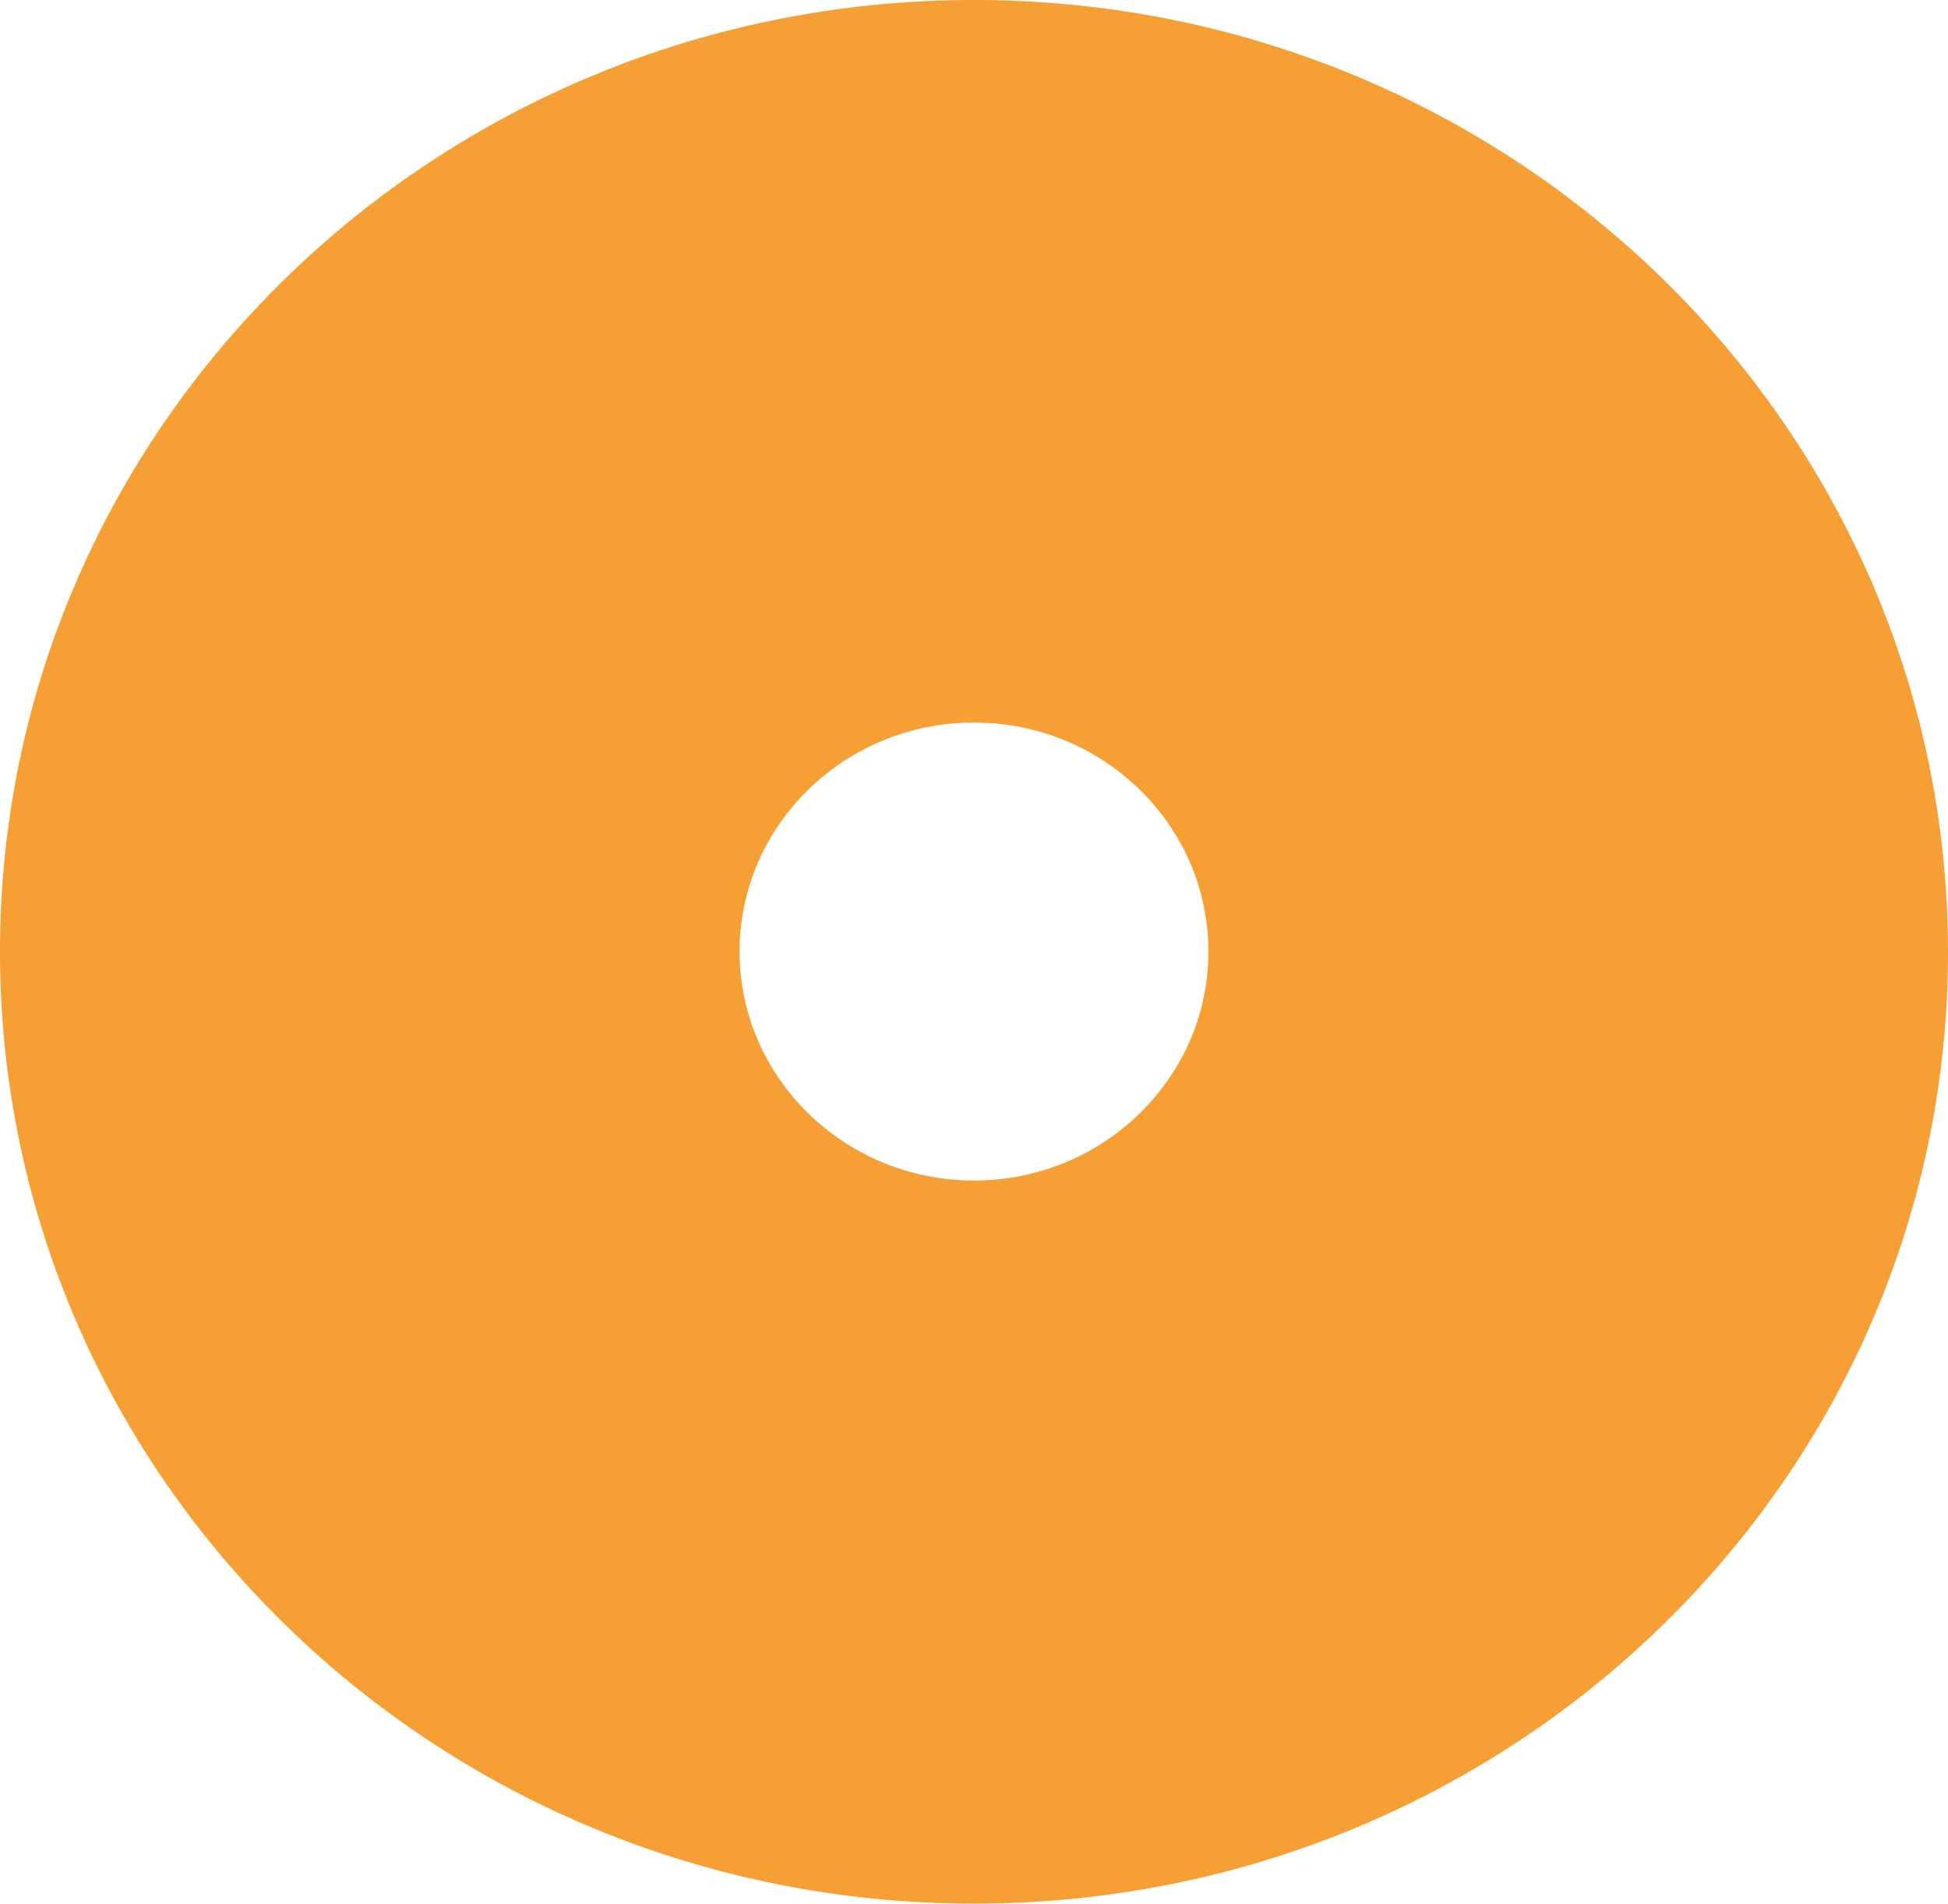 <svg viewBox="0 0 87 85" fill="none" xmlns="http://www.w3.org/2000/svg">
<path d="M43.5 52.713C37.724 52.713 33.031 48.129 33.031 42.487C33.031 36.846 37.724 32.262 43.5 32.262C49.276 32.262 53.969 36.846 53.969 42.487C53.969 48.129 49.276 52.713 43.5 52.713ZM43.5 0C19.468 0 0 19.015 0 42.487C0 65.96 19.468 85 43.5 85C67.532 85 87 65.985 87 42.513C87 19.04 67.532 0 43.5 0Z" fill="#F59F35"/>
</svg>
